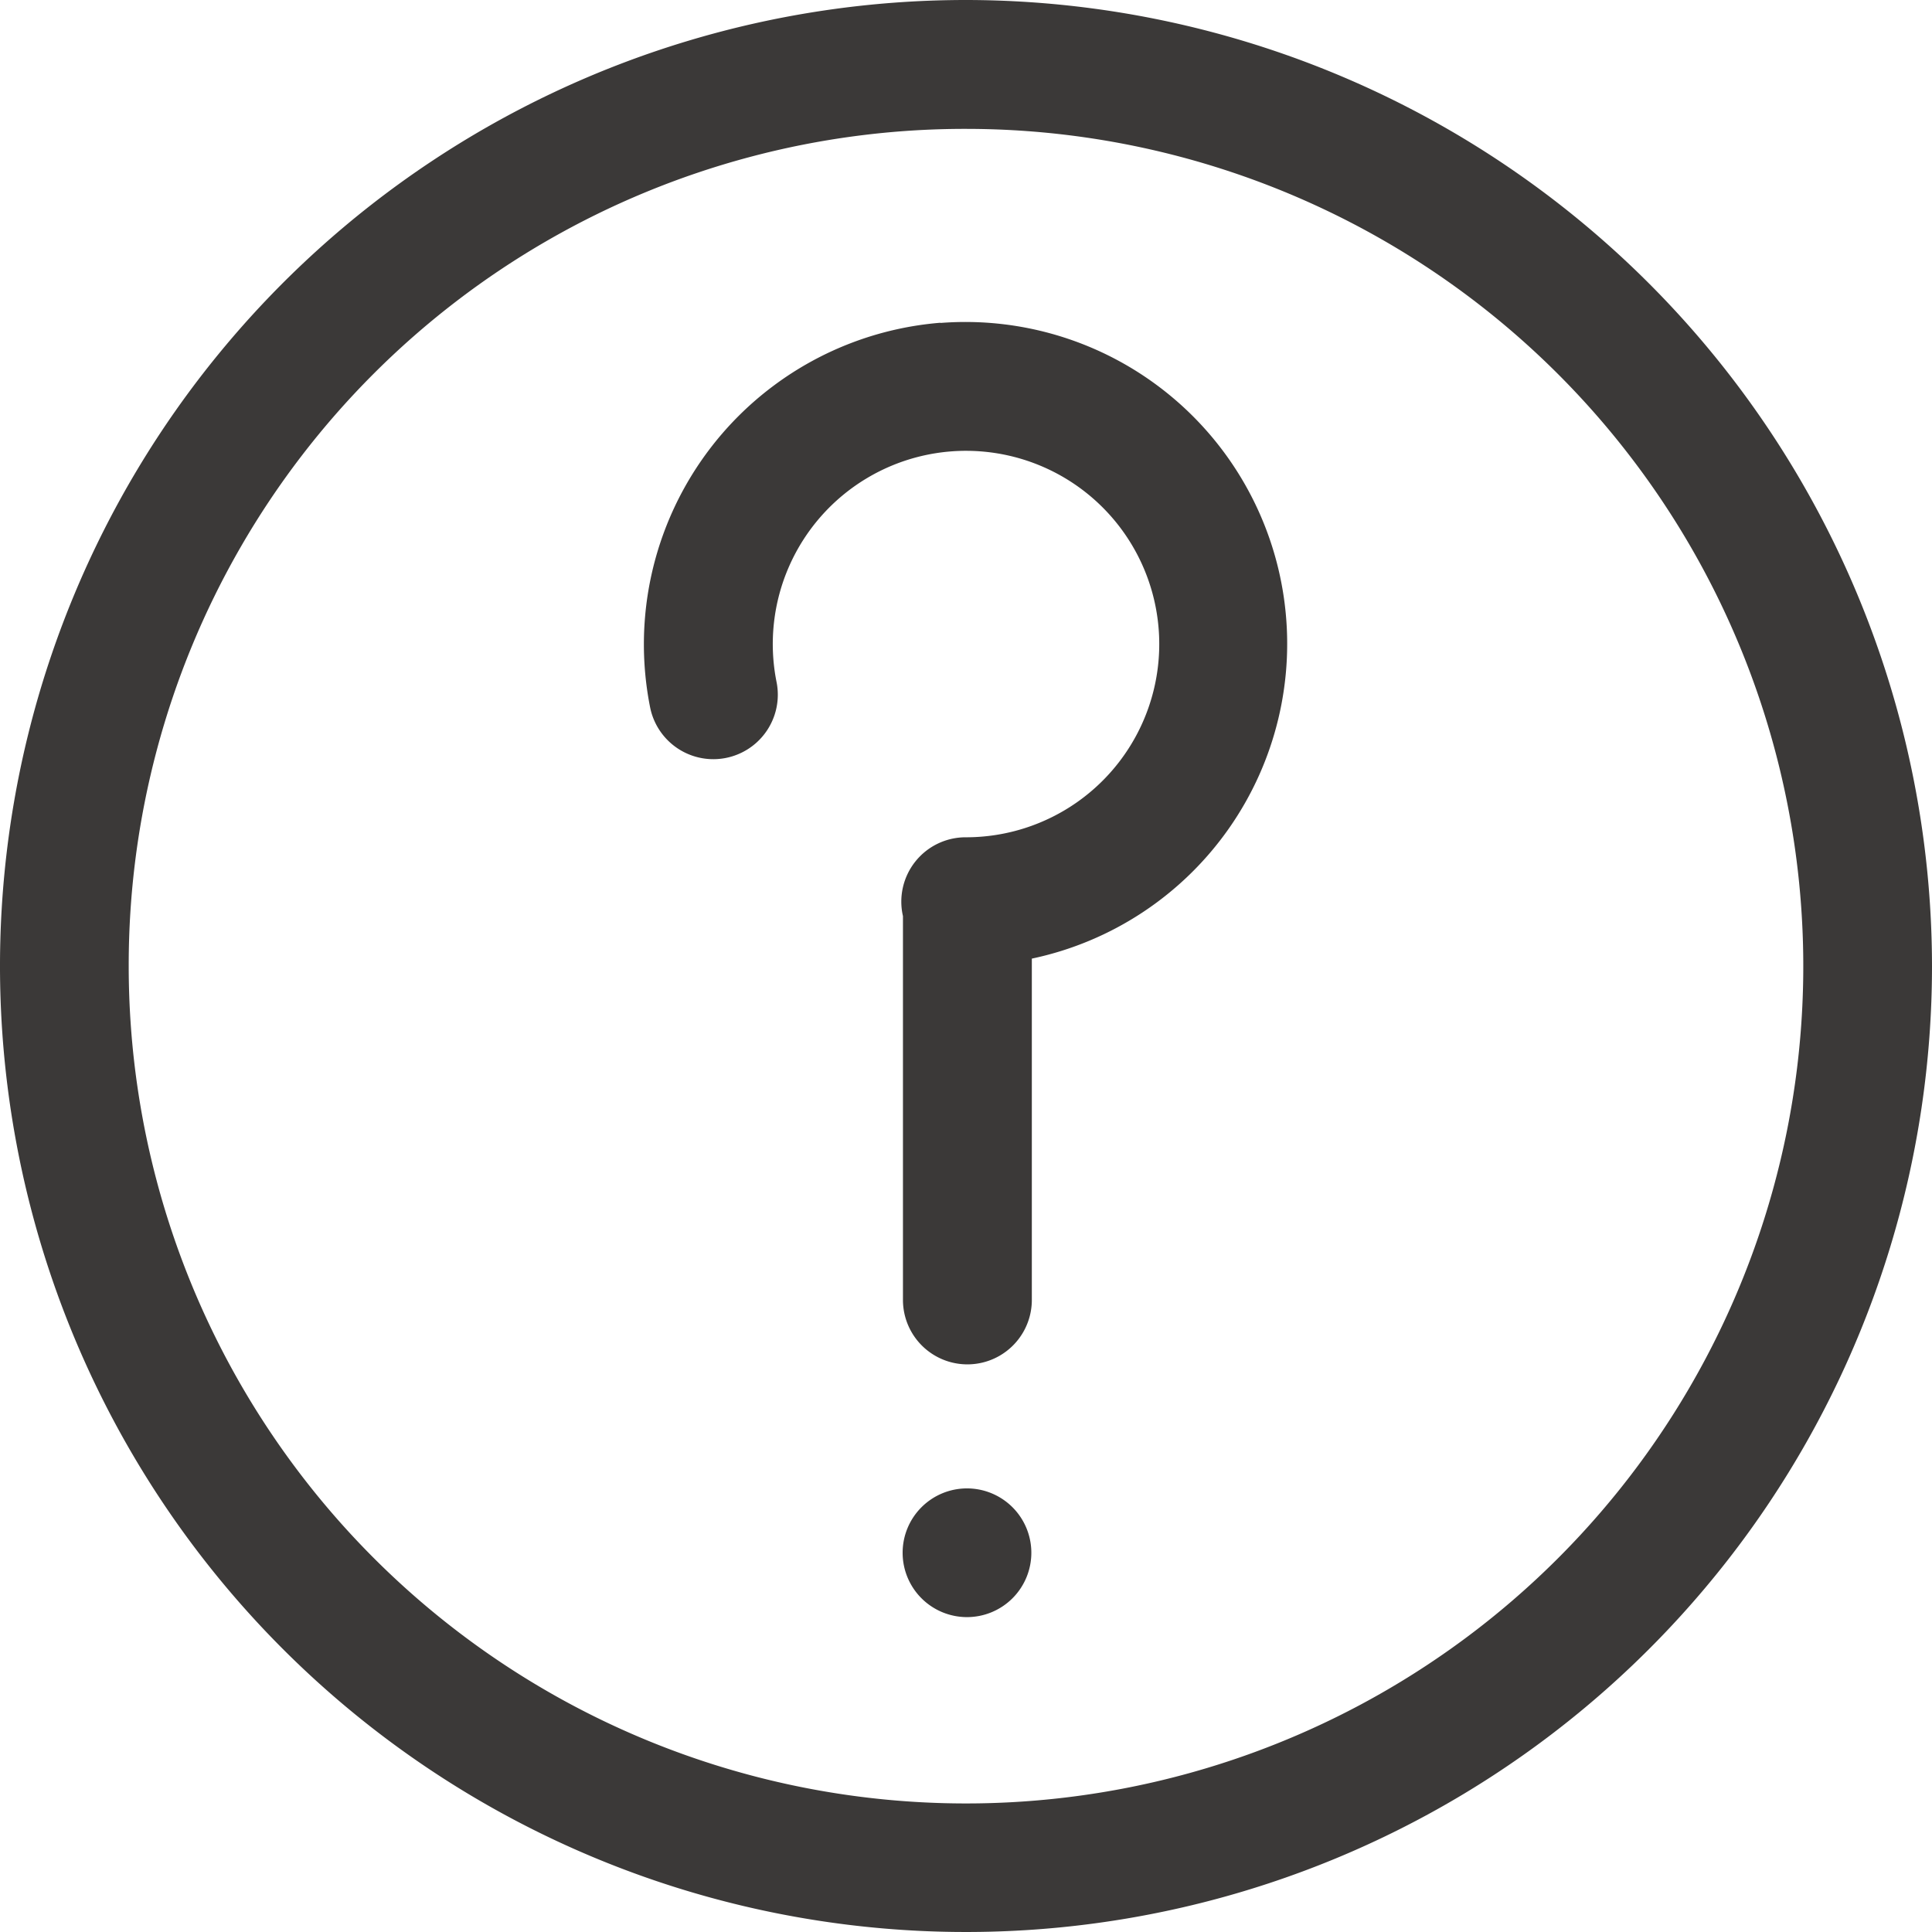 <svg xmlns="http://www.w3.org/2000/svg" width="11.768" height="11.768" viewBox="0 0 11.768 11.768">
  <g id="Layer_2" data-name="Layer 2" transform="translate(-4.829 -2)">
    <path id="_1de33b5ef1d24dad4e030953f02daf38" data-name="1de33b5ef1d24dad4e030953f02daf38" d="M6.884,1a5.884,5.884,0,1,0,5.884,5.884A5.89,5.89,0,0,0,6.884,1Zm0,.785a5.1,5.1,0,1,1-5.1,5.1A5.093,5.093,0,0,1,6.884,1.785ZM6.727,2.966A1.965,1.965,0,0,0,4.96,5.309a.392.392,0,1,0,.77-.155A1.177,1.177,0,1,1,6.884,6.1.392.392,0,0,0,6.5,6.58V8.918a.392.392,0,0,0,.785,0V6.839a1.96,1.96,0,0,0-.555-3.872Zm.163,7.1a.392.392,0,1,0,.392.392A.392.392,0,0,0,6.89,10.066Z" transform="translate(3.829 1)" fill="#3b3938"/>
  </g>
</svg>
